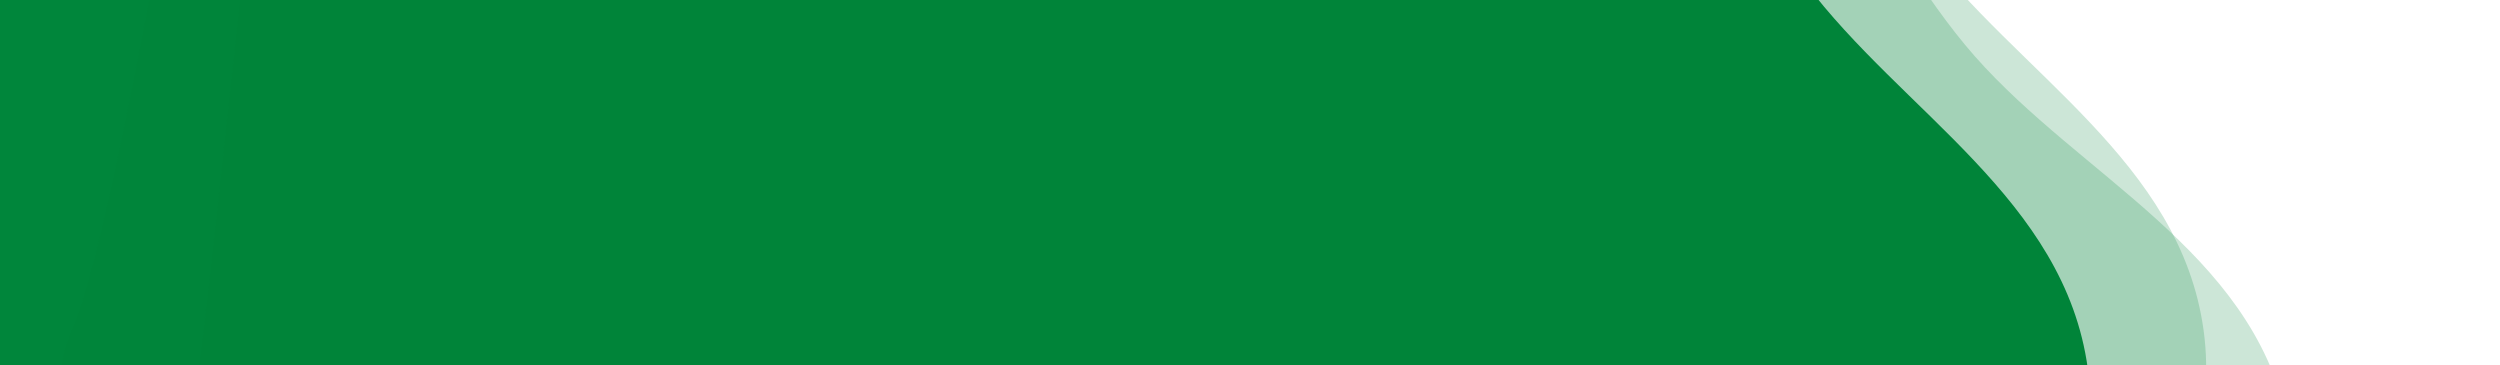 <svg width="616" height="90" viewBox="0 0 616 90" fill="none" xmlns="http://www.w3.org/2000/svg">
<path fill-rule="evenodd" clip-rule="evenodd" d="M461.922 201.654C440.854 240.52 396.291 246.001 361.257 270.706C325.466 295.944 314.75 357.415 274.652 353.076C235.453 348.835 215.751 305.252 183.133 284.017C148.272 261.323 83.108 268.802 76.665 224.186C69.73 176.159 -80.372 152.511 -60 106C-45.941 73.903 -55.526 -69.943 -39.5 -101.122C-20.279 -138.517 219.749 -77.059 255.54 -95.003C293.3 -113.935 337.55 -116.437 373.49 -101.122C408.416 -86.239 421.557 -35.208 444.84 -4.155C468.643 27.589 508.756 49.09 514.439 90.843C520.269 133.674 483.463 161.915 461.922 201.654Z" fill="#00863B"/>
<path fill-rule="evenodd" clip-rule="evenodd" d="M490.461 192.267C469.393 231.134 424.83 236.615 389.796 261.319C354.005 286.557 343.288 348.028 303.19 343.69C263.991 339.448 244.289 295.865 211.671 274.631C176.811 251.937 111.647 259.416 105.204 214.8C98.269 166.773 -2.74 127.968 17.633 81.457C31.692 49.359 55.512 -124.207 71.539 -155.386C90.76 -192.781 248.288 -86.446 284.079 -104.39C321.839 -123.321 366.089 -125.823 402.028 -110.508C436.955 -95.625 450.095 -44.594 473.379 -13.541C497.181 18.203 537.294 39.704 542.978 81.457C548.808 124.287 512.002 152.528 490.461 192.267Z" fill="#00863B" fill-opacity="0.2"/>
<path fill-rule="evenodd" clip-rule="evenodd" d="M519.872 217.622C501.947 258.034 457.958 267.026 424.989 294.426C391.309 322.418 385.492 384.544 345.176 383.393C305.765 382.269 282.674 340.382 248.478 321.796C211.93 301.933 147.563 314.547 137.608 270.581C126.893 223.254 23.13 192.567 39.756 144.589C51.23 111.479 61.236 -63.428 74.744 -95.778C90.945 -134.577 256.396 -41.046 290.654 -61.767C326.797 -83.628 370.71 -89.625 407.749 -77.203C443.744 -65.131 460.883 -15.301 486.552 13.811C512.792 43.572 554.481 61.83 563.452 103.001C572.655 145.236 538.2 176.302 519.872 217.622Z" fill="#00863B" fill-opacity="0.2"/>
</svg>
